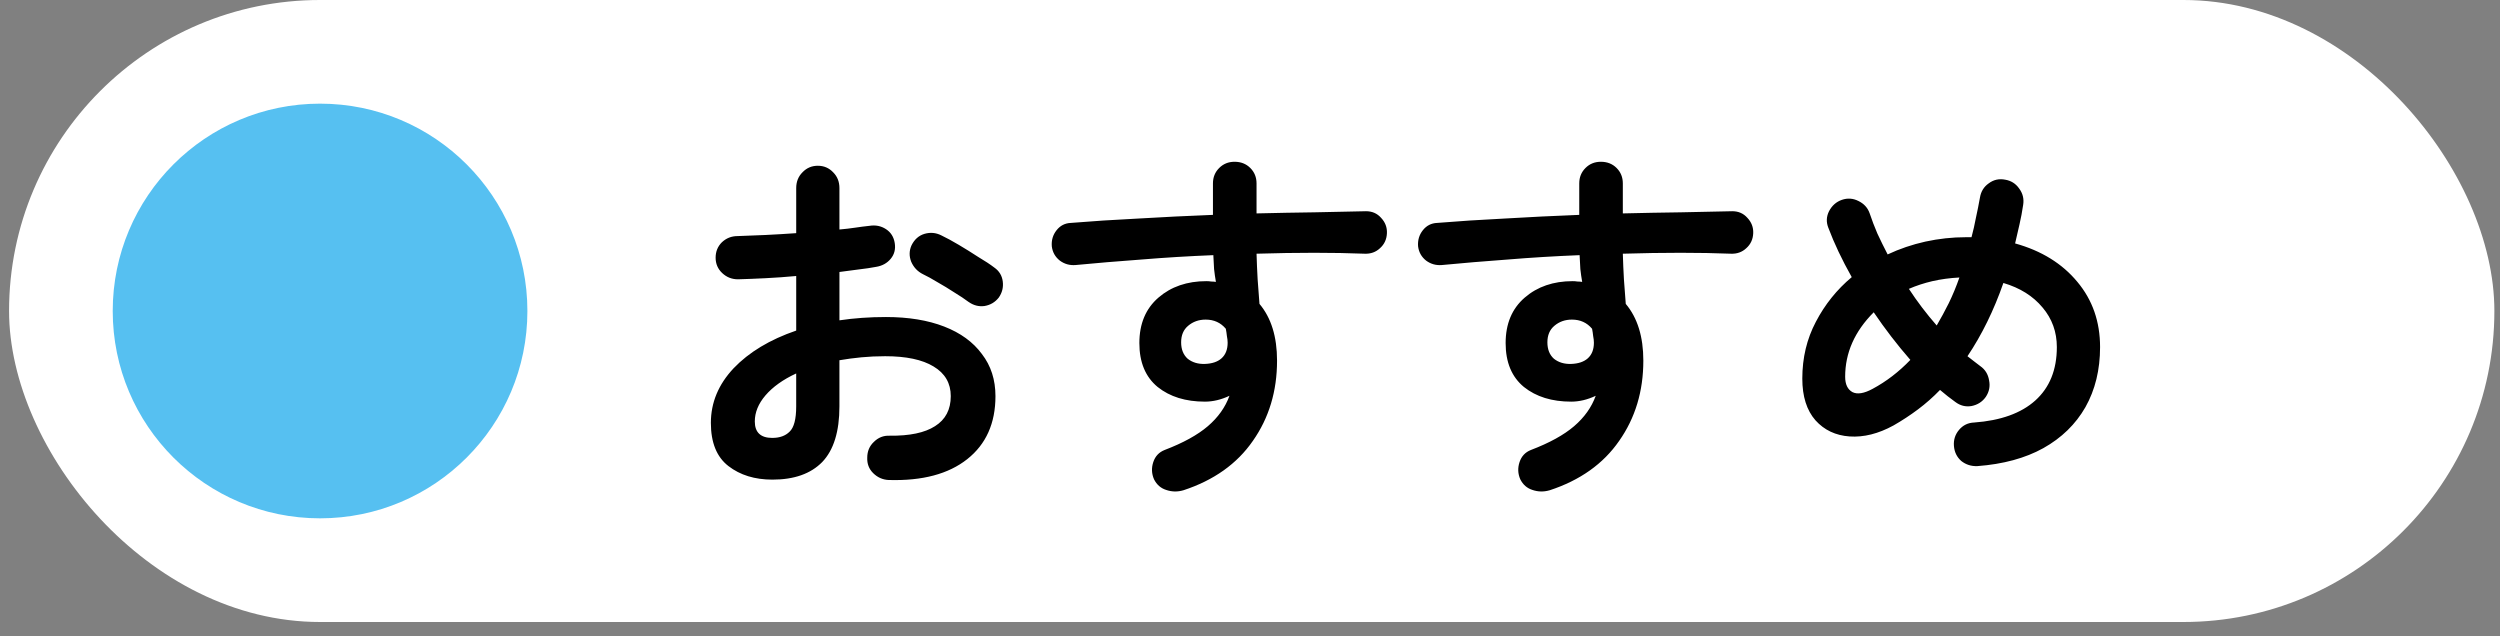 <svg fill="none" height="43" viewBox="0 0 169 43" width="169" xmlns="http://www.w3.org/2000/svg"><rect x="0" y="0" width="169" height="43" fill="#808080" stroke="none"/><rect fill="#fff" height="42.047" rx="21.023" width="168.007" x=".613"/><circle cx="21.636" cy="21.023" fill="#56c0f1" r="14.016"/><path d="m60.087 32.449c-.413-.017-.767-.173-1.065-.47-.281-.281-.413-.627-.396-1.04 0-.429.148-.784.446-1.065.297-.297.652-.437 1.065-.421 1.353.017 2.377-.198 3.07-.644.71-.446 1.065-1.122 1.065-2.03 0-.875-.388-1.543-1.164-2.006-.759-.462-1.849-.693-3.268-.693-.561 0-1.098.025-1.609.074s-1.007.116-1.486.198v3.12c0 1.7-.388 2.955-1.164 3.763-.776.792-1.898 1.188-3.367 1.188-1.188 0-2.179-.305-2.971-.916s-1.188-1.585-1.188-2.921c0-1.37.512-2.6 1.535-3.689 1.04-1.089 2.451-1.94 4.234-2.55v-3.689c-.71.066-1.403.116-2.08.149-.66.033-1.279.058-1.857.074-.413 0-.767-.14-1.065-.421s-.446-.627-.446-1.04c0-.413.14-.759.421-1.04.297-.281.652-.421 1.065-.421.578-.017 1.205-.041 1.882-.074.677-.033 1.37-.074 2.08-.124v-3.045c0-.429.14-.784.421-1.065.281-.297.627-.446 1.04-.446.413 0 .759.148 1.04.446.281.281.421.635.421 1.065v2.798c.38-.033.735-.074 1.065-.124s.652-.091.966-.124c.413-.066.784.008 1.114.223.33.214.528.528.594.941.066.413-.025.767-.272 1.065s-.578.479-.99.545c-.347.066-.735.124-1.164.173-.413.05-.85.107-1.312.173v3.268c.99-.148 2.038-.223 3.144-.223 1.518 0 2.831.215 3.937.644 1.106.429 1.956 1.048 2.55 1.857.611.792.916 1.741.916 2.847 0 1.832-.635 3.252-1.906 4.258-1.271 1.007-3.037 1.477-5.298 1.411zm5.397-12.033c-.264-.198-.586-.413-.966-.644-.38-.248-.759-.479-1.139-.693-.38-.231-.71-.413-.99-.545-.363-.182-.627-.462-.792-.842-.148-.38-.14-.751.025-1.114.198-.396.487-.652.867-.768.396-.116.776-.083 1.139.099.347.165.743.38 1.188.644s.883.536 1.312.817c.446.264.809.503 1.089.718.33.231.52.545.57.941.05.396-.041.759-.272 1.089-.248.314-.569.503-.966.569-.38.05-.735-.041-1.065-.272zm-13.271 9.186c.495 0 .883-.14 1.164-.421.297-.281.446-.85.446-1.708v-2.228c-.891.413-1.585.908-2.08 1.486-.479.561-.718 1.147-.718 1.758 0 .743.396 1.114 1.188 1.114zm27.78 3.541c-.396.116-.784.107-1.164-.025-.363-.116-.635-.355-.817-.718-.165-.38-.181-.767-.05-1.164.132-.396.388-.668.767-.817 1.254-.479 2.228-1.015 2.922-1.609.693-.594 1.18-1.279 1.461-2.055-.561.264-1.114.396-1.659.396-1.304 0-2.369-.33-3.194-.99-.825-.677-1.238-1.667-1.238-2.971s.429-2.327 1.287-3.07c.858-.743 1.94-1.114 3.244-1.114.116 0 .223.008.322.025.099 0 .206.008.322.025-.05-.281-.091-.569-.124-.867-.017-.297-.033-.611-.05-.941-1.651.066-3.276.165-4.878.297-1.585.116-3.062.239-4.432.371-.396.033-.751-.066-1.065-.297-.314-.248-.495-.569-.545-.966-.033-.413.074-.776.322-1.089.247-.314.569-.479.966-.495 1.403-.116 2.93-.215 4.58-.297 1.651-.099 3.326-.181 5.026-.247v-2.129c0-.413.14-.759.421-1.04s.627-.421 1.04-.421c.429 0 .784.14 1.065.421.281.281.421.627.421 1.04v2.03c1.37-.033 2.682-.058 3.937-.074 1.254-.033 2.41-.058 3.466-.074.413 0 .751.148 1.015.446.281.297.413.644.396 1.04-.017.413-.173.751-.47 1.015-.281.264-.627.388-1.04.371-2.113-.083-4.547-.083-7.304 0 .017.578.041 1.155.074 1.733.05.578.091 1.131.124 1.659.792.941 1.188 2.22 1.188 3.838 0 2.063-.545 3.871-1.634 5.422-1.073 1.552-2.641 2.666-4.704 3.342zm1.461-8.542c.479-.017.85-.14 1.114-.371.281-.248.421-.603.421-1.065 0-.132-.017-.281-.05-.446-.017-.165-.041-.33-.074-.495-.347-.413-.8-.619-1.362-.619-.462 0-.858.14-1.188.421-.314.264-.47.635-.47 1.114s.149.85.446 1.114c.314.248.702.363 1.164.347zm23.298 8.542c-.396.116-.784.107-1.164-.025-.363-.116-.635-.355-.817-.718-.165-.38-.181-.767-.049-1.164.132-.396.388-.668.767-.817 1.255-.479 2.229-1.015 2.922-1.609s1.18-1.279 1.461-2.055c-.561.264-1.114.396-1.659.396-1.304 0-2.369-.33-3.194-.99-.825-.677-1.238-1.667-1.238-2.971s.429-2.327 1.288-3.07c.858-.743 1.939-1.114 3.243-1.114.115 0 .223.008.322.025.099 0 .206.008.322.025-.05-.281-.091-.569-.124-.867-.017-.297-.033-.611-.05-.941-1.65.066-3.276.165-4.877.297-1.585.116-3.062.239-4.432.371-.396.033-.751-.066-1.065-.297-.314-.248-.495-.569-.545-.966-.033-.413.074-.776.322-1.089s.57-.479.966-.495c1.403-.116 2.93-.215 4.581-.297 1.65-.099 3.325-.181 5.026-.247v-2.129c0-.413.14-.759.421-1.04.28-.281.627-.421 1.039-.421.43 0 .784.14 1.065.421s.421.627.421 1.04v2.03c1.37-.033 2.682-.058 3.937-.074 1.254-.033 2.409-.058 3.466-.074.413 0 .751.148 1.015.446.281.297.413.644.396 1.04-.016.413-.173.751-.47 1.015-.281.264-.628.388-1.04.371-2.113-.083-4.548-.083-7.304 0 .016.578.041 1.155.074 1.733.05.578.091 1.131.124 1.659.792.941 1.188 2.22 1.188 3.838 0 2.063-.544 3.871-1.634 5.422-1.073 1.552-2.641 2.666-4.704 3.342zm1.461-8.542c.479-.017.85-.14 1.114-.371.281-.248.421-.603.421-1.065 0-.132-.017-.281-.05-.446-.016-.165-.041-.33-.074-.495-.346-.413-.8-.619-1.362-.619-.462 0-.858.14-1.188.421-.314.264-.47.635-.47 1.114s.148.85.445 1.114c.314.248.702.363 1.164.347zm27.458 6.908c-.413.017-.776-.099-1.09-.347-.297-.264-.462-.603-.495-1.015-.033-.413.083-.776.347-1.089s.602-.479 1.015-.495c1.799-.132 3.177-.627 4.135-1.486.973-.875 1.46-2.08 1.46-3.615 0-1.023-.322-1.915-.965-2.674-.644-.776-1.527-1.329-2.649-1.659-.644 1.849-1.453 3.499-2.427 4.952.149.116.297.231.446.347.148.116.289.223.421.322.33.231.528.553.594.966.082.396.008.767-.223 1.114-.231.33-.553.536-.966.619-.396.066-.759-.025-1.089-.272-.347-.248-.693-.52-1.04-.817-.462.479-.957.916-1.485 1.312-.529.396-1.081.759-1.659 1.089-1.024.561-2.014.809-2.971.743-.941-.066-1.709-.429-2.303-1.089-.594-.677-.891-1.617-.891-2.822 0-1.403.305-2.682.916-3.838.611-1.172 1.419-2.179 2.426-3.021-.66-1.172-1.188-2.286-1.584-3.342-.149-.38-.132-.751.049-1.114.198-.38.487-.635.867-.768.379-.132.751-.107 1.114.074.38.182.635.462.767.842.149.446.322.9.52 1.362.215.462.446.933.694 1.411.808-.38 1.659-.668 2.55-.867.908-.198 1.824-.297 2.748-.297h.371c.116-.429.215-.867.298-1.312.099-.446.189-.899.272-1.362.066-.413.264-.735.594-.966.33-.248.702-.33 1.114-.248.396.066.71.264.941.594.248.33.339.702.272 1.114-.066.446-.148.883-.247 1.312-.099.429-.198.858-.297 1.288 1.782.495 3.185 1.362 4.209 2.6 1.023 1.222 1.535 2.691 1.535 4.407 0 1.535-.33 2.889-.99 4.061-.661 1.155-1.61 2.08-2.848 2.773-1.221.677-2.707 1.081-4.456 1.213zm-7.081-5.224c.924-.495 1.774-1.147 2.55-1.956-.892-1.023-1.717-2.096-2.476-3.219-1.288 1.288-1.931 2.74-1.931 4.358 0 .512.165.858.495 1.04.33.165.784.091 1.362-.223zm4.332-4.283c.281-.479.553-.982.817-1.51.265-.545.504-1.122.718-1.733-.643.033-1.254.116-1.832.248-.561.132-1.089.305-1.584.52.561.858 1.188 1.684 1.881 2.476z" fill="#000"/></svg>